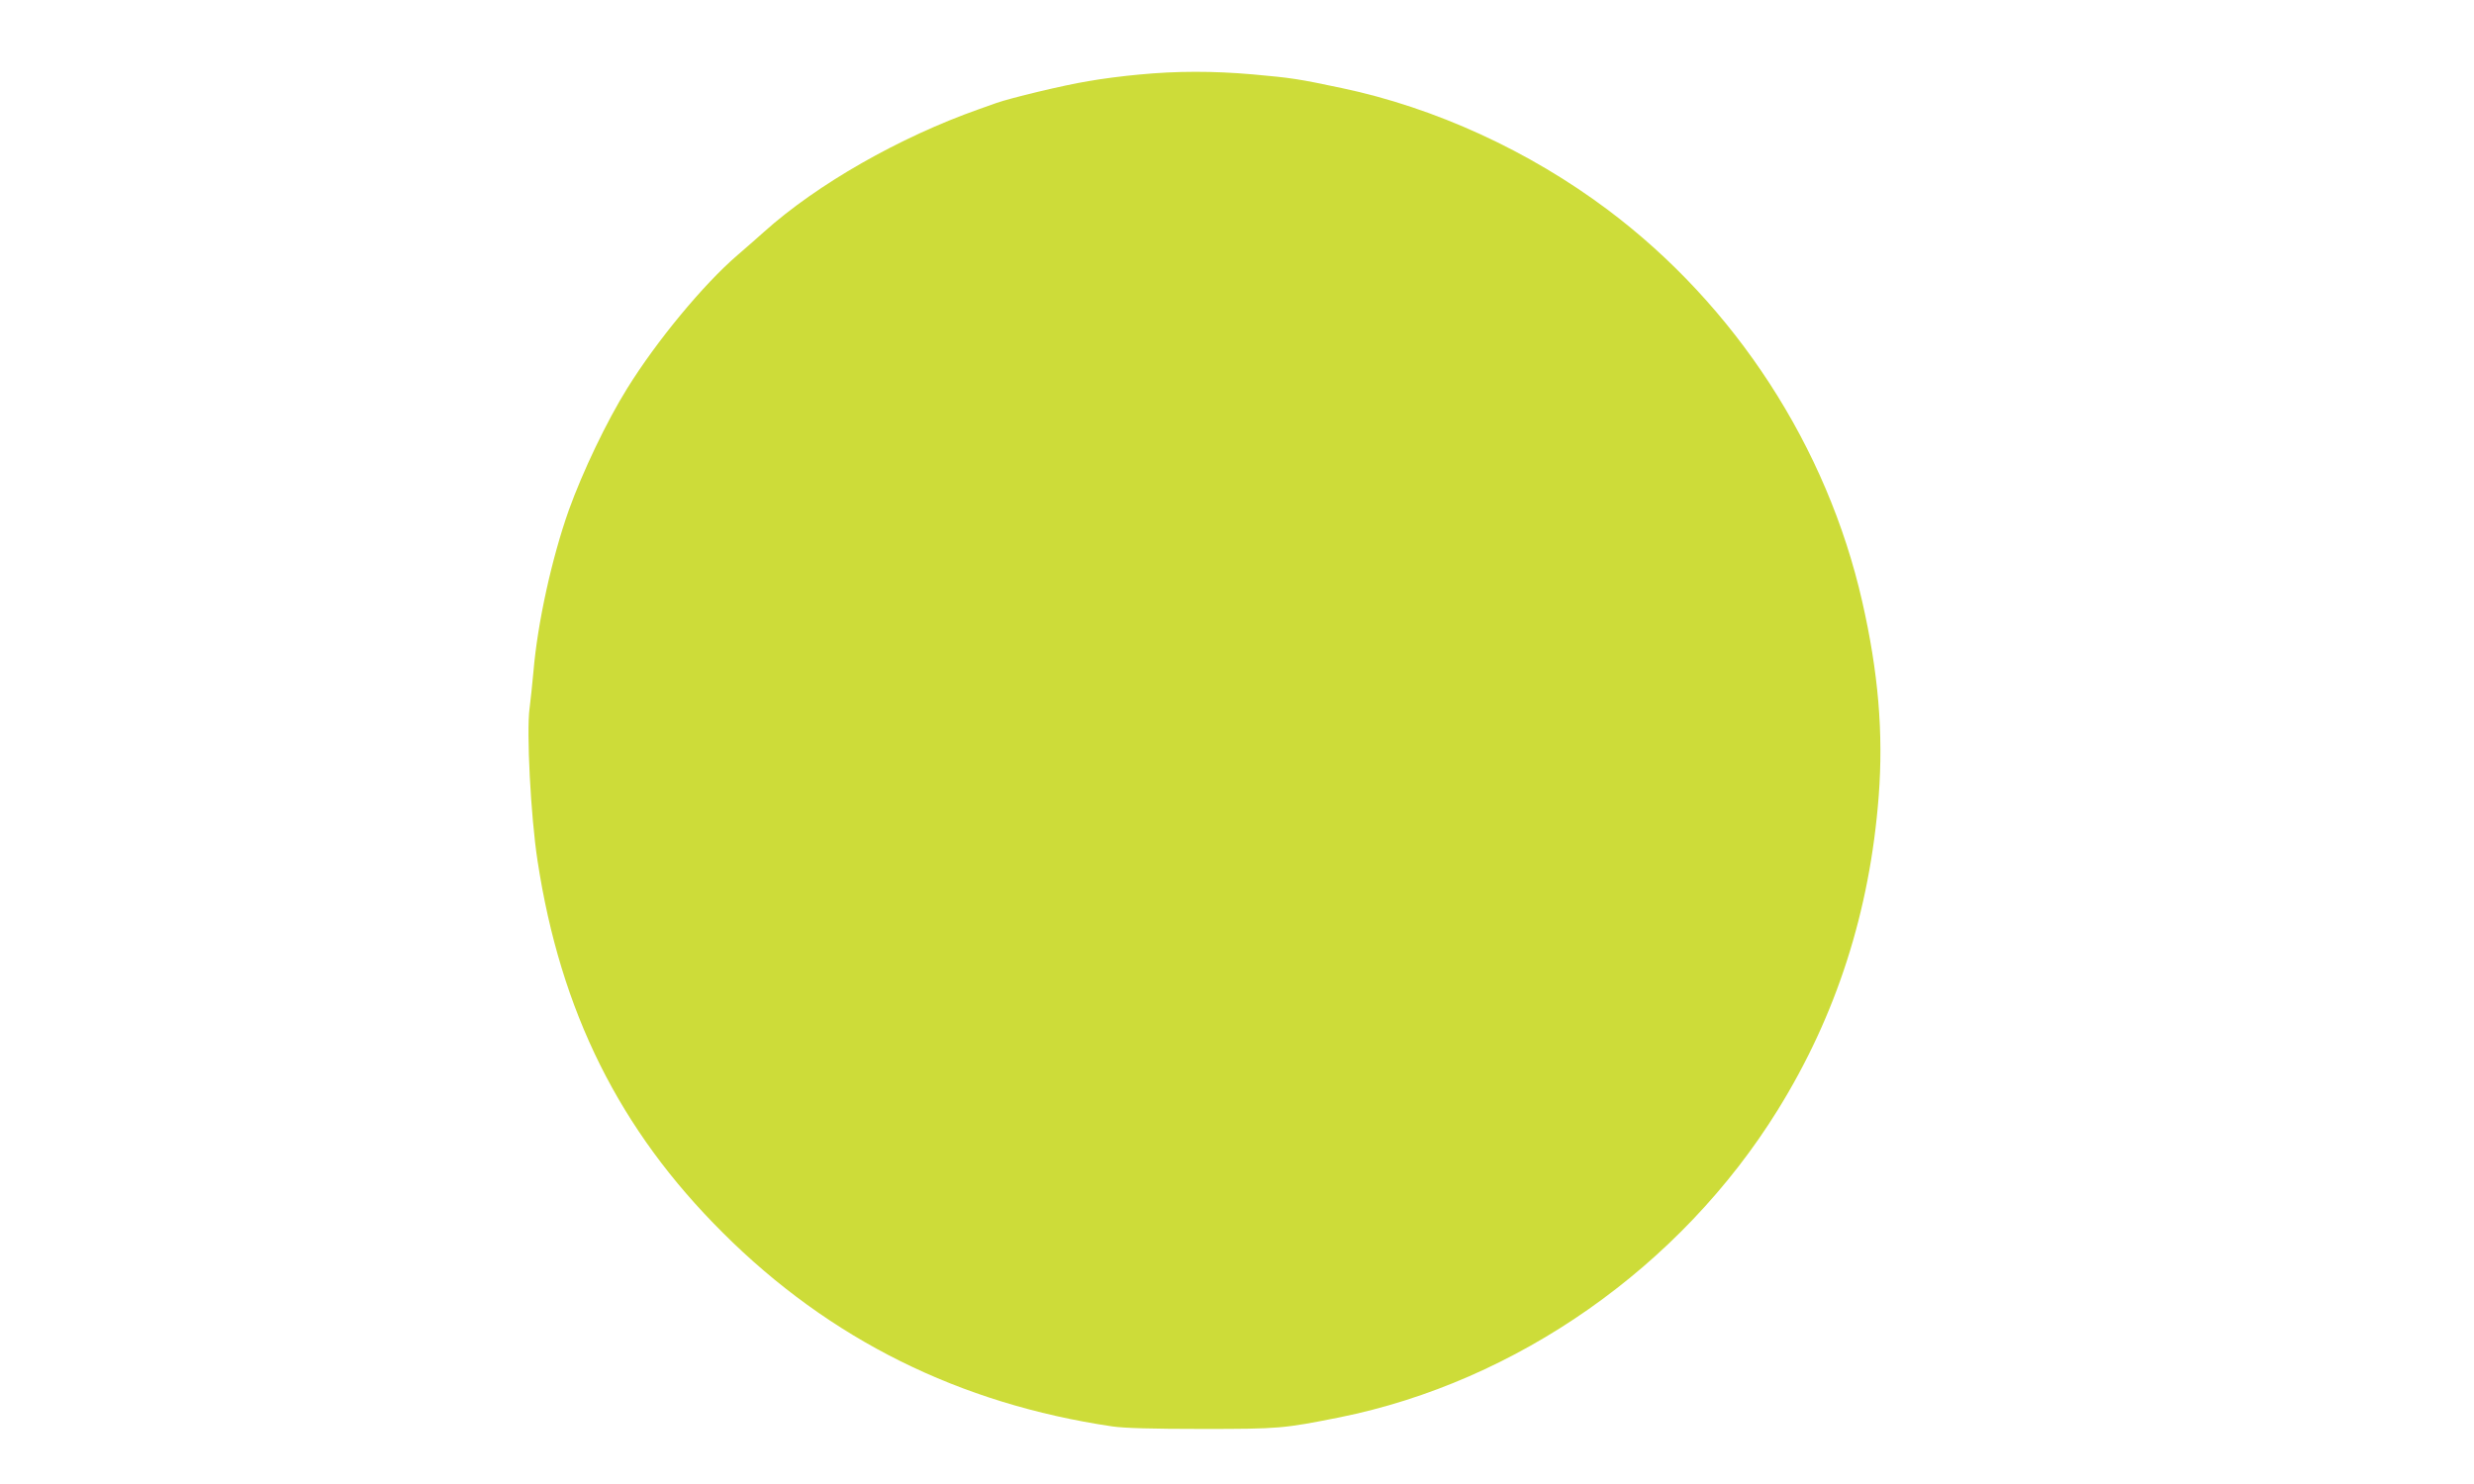 <?xml version="1.0" standalone="no"?>
<!DOCTYPE svg PUBLIC "-//W3C//DTD SVG 20010904//EN"
 "http://www.w3.org/TR/2001/REC-SVG-20010904/DTD/svg10.dtd">
<svg version="1.0" xmlns="http://www.w3.org/2000/svg"
 width="1280pt" height="768pt" viewBox="0 0 1280 768"
 preserveAspectRatio="xMidYMid meet">
<g transform="translate(0,768) scale(0.1,-0.1)"
fill="#cddc39" stroke="none">
<path d="M5892 7294 c-78 -7 -196 -22 -261 -34 -125 -20 -406 -88 -476 -113
-22 -8 -62 -22 -90 -32 -411 -145 -838 -389 -1111 -634 -28 -25 -90 -80 -138
-121 -177 -152 -419 -445 -571 -690 -107 -172 -230 -430 -302 -630 -88 -248
-162 -585 -183 -835 -6 -66 -15 -151 -20 -190 -17 -119 6 -562 41 -789 119
-781 424 -1394 959 -1926 553 -552 1224 -885 2015 -1002 62 -9 206 -13 465
-13 400 0 419 2 711 60 917 185 1764 779 2267 1591 303 489 476 1027 522 1623
25 328 -2 642 -85 1007 -182 802 -657 1533 -1315 2027 -409 307 -897 530
-1377 631 -226 48 -261 53 -461 71 -205 18 -394 18 -590 -1z"/>
</g>
</svg>
